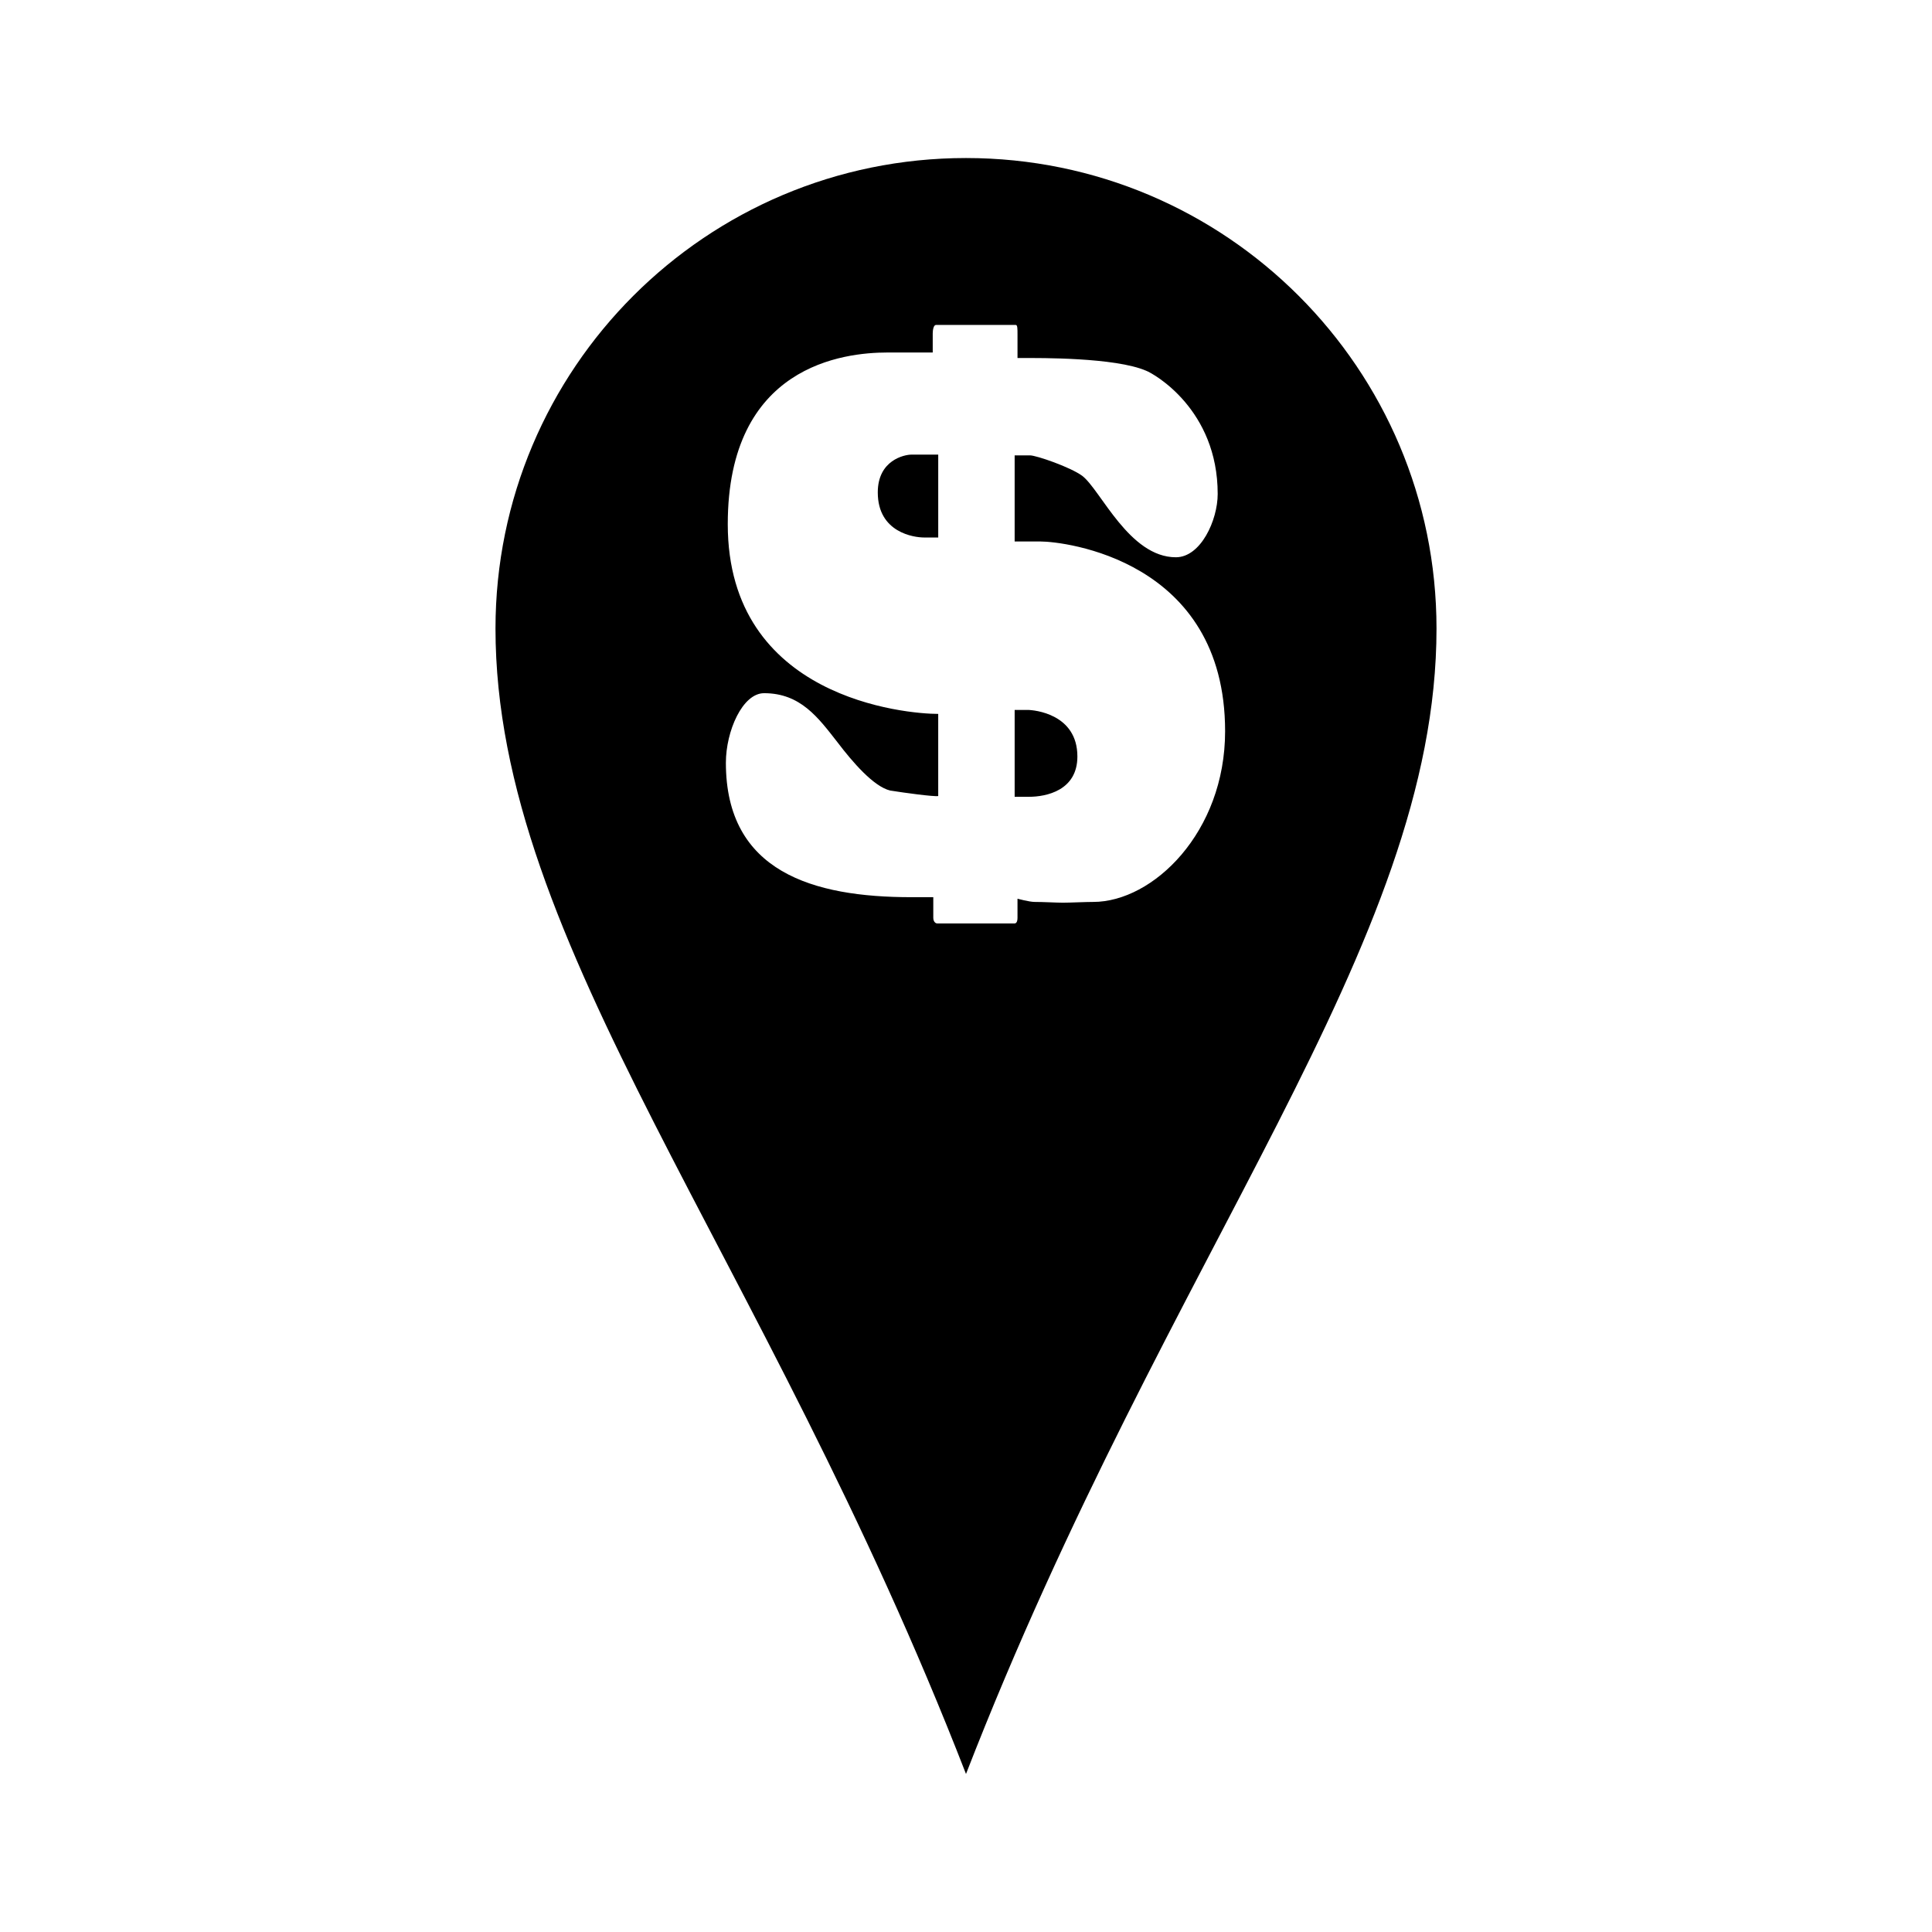 <?xml version="1.0" encoding="UTF-8"?>
<!-- The Best Svg Icon site in the world: iconSvg.co, Visit us! https://iconsvg.co -->
<svg fill="#000000" width="800px" height="800px" version="1.1" viewBox="144 144 512 512" xmlns="http://www.w3.org/2000/svg">
 <path d="m400 185.88c-68.871 0-124.69 55.82-124.69 124.69 0 83.984 70.734 164.59 124.69 303.55 53.957-138.95 124.69-219.56 124.69-303.55 0-68.867-55.82-124.69-124.69-124.69zm33.703 197.14c-1.914 0-6.297 0.203-7.961 0.203-1.812 0-5.188-0.203-7.559-0.203-1.41 0-4.535-0.855-4.535-0.855v5.039c0 1.258-0.453 1.512-0.754 1.512h-20.555c-0.402 0-1.008-0.453-1.008-1.512v-5.441h-5.844c-25.996 0-49.121-6.699-49.121-35.621 0-8.363 4.383-18.441 10.125-18.441 9.672 0 14.359 6.5 19.445 13 3.981 5.238 9.57 11.738 13.957 12.797 3.777 0.605 11.539 1.664 12.746 1.461v-21.766c-8.363 0-55.773-3.981-55.773-50.281 0-42.117 30.781-45.496 42.32-45.496l11.996 0.004v-5.039c0-1.008 0.25-2.266 0.855-2.266h21.16c0.453 0 0.453 1.008 0.453 2.519v6.246h2.016c3.375 0 23.832-0.203 32.094 3.375 2.066 0.805 18.941 10.277 18.941 32.648 0 6.953-4.484 16.777-11.082 16.777-12.344 0-19.902-17.785-24.789-21.562-3.125-2.316-12.191-5.441-13.855-5.441h-4.082v22.824h6.953c5.793 0 48.82 4.637 48.82 50.281 0 26.801-19.094 45.238-34.965 45.238zm-17.434-50.883h-3.375v23.023h3.777c4.586 0 12.848-1.664 12.848-10.68 0.004-11.289-11.434-12.344-13.25-12.344zm-39.648-57.637c0 10.68 9.672 11.941 12.242 11.941h3.777v-21.965h-7.055c-1.91-0.004-8.965 1.457-8.965 10.023z"/>
</svg>